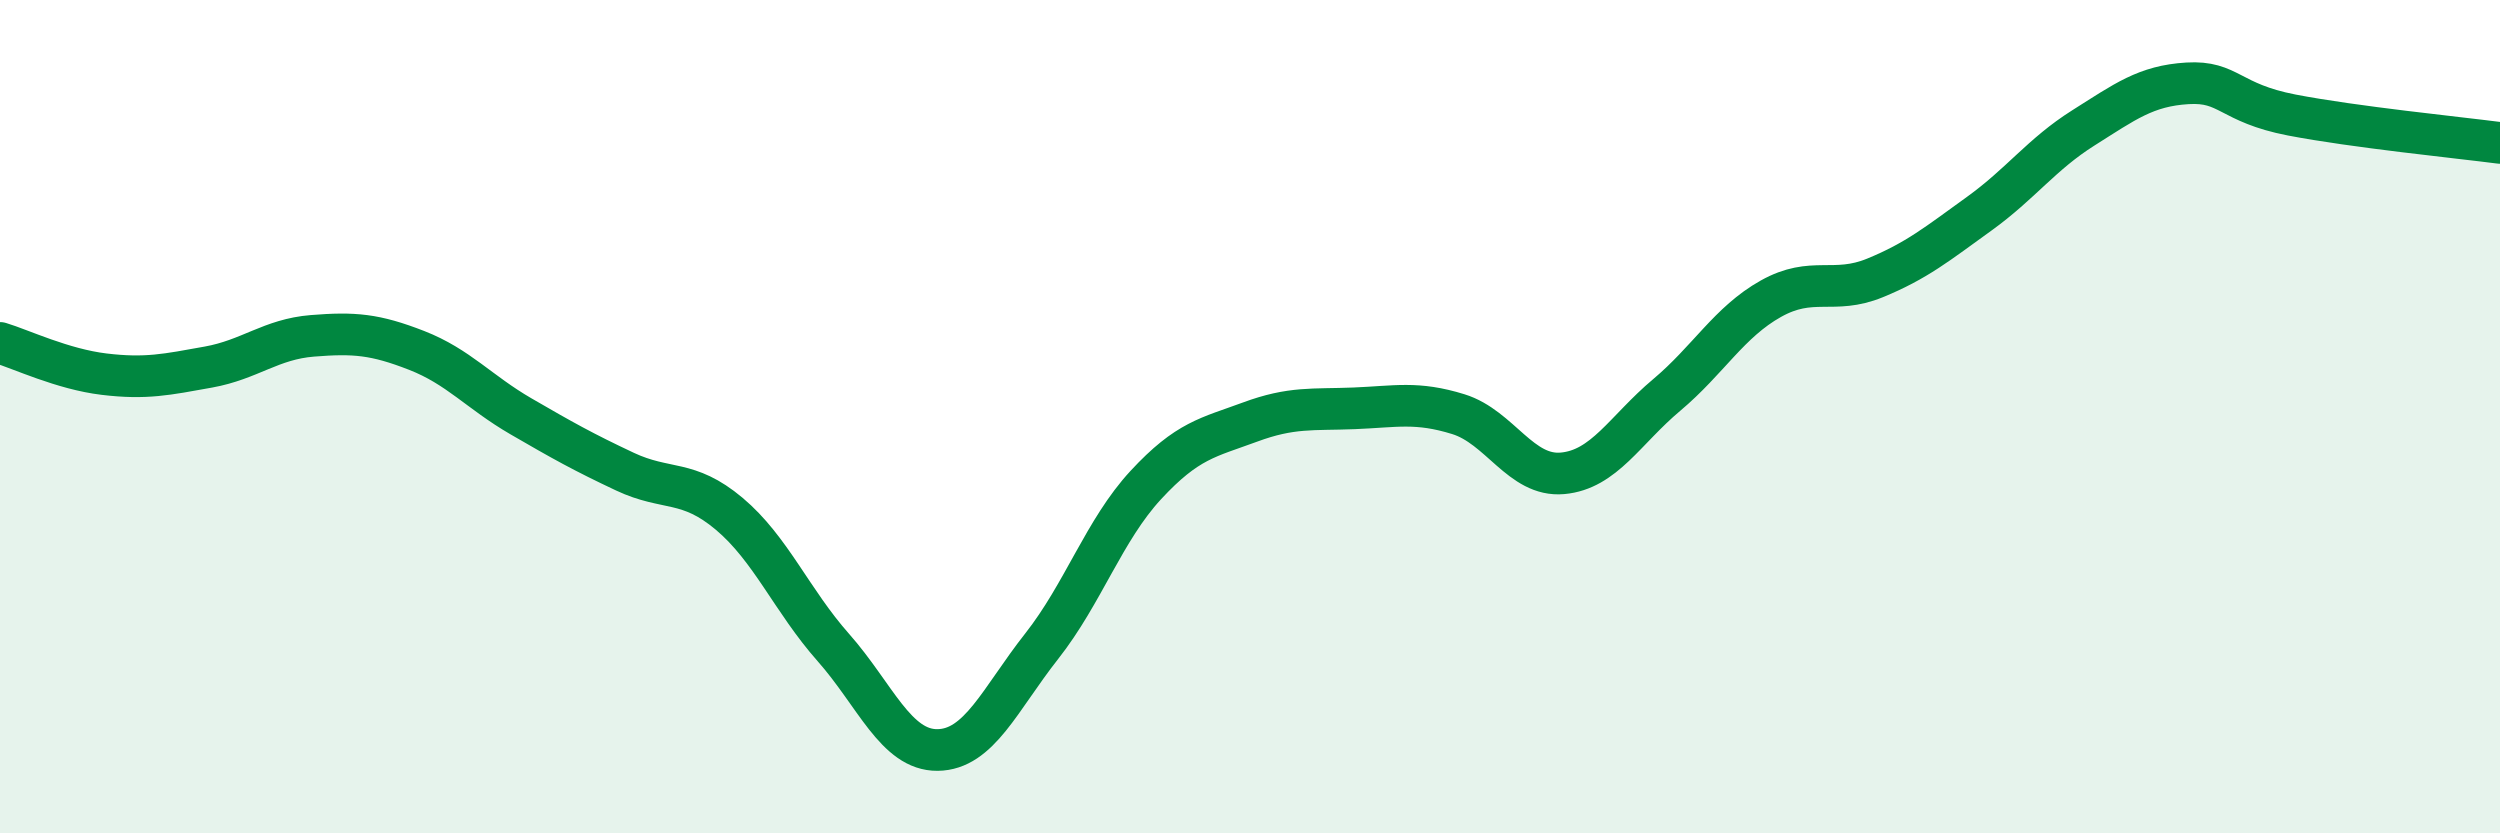 
    <svg width="60" height="20" viewBox="0 0 60 20" xmlns="http://www.w3.org/2000/svg">
      <path
        d="M 0,8.23 C 0.5,8.38 1.5,8.86 2.5,8.98 C 3.5,9.1 4,8.99 5,8.81 C 6,8.63 6.5,8.14 7.5,8.06 C 8.5,7.98 9,8.02 10,8.41 C 11,8.8 11.5,9.41 12.5,9.99 C 13.5,10.57 14,10.85 15,11.32 C 16,11.79 16.5,11.49 17.5,12.33 C 18.5,13.17 19,14.41 20,15.54 C 21,16.67 21.5,18.01 22.5,18 C 23.5,17.99 24,16.78 25,15.51 C 26,14.24 26.5,12.72 27.5,11.64 C 28.5,10.56 29,10.5 30,10.13 C 31,9.76 31.5,9.84 32.5,9.8 C 33.5,9.76 34,9.63 35,9.94 C 36,10.25 36.5,11.45 37.5,11.36 C 38.5,11.27 39,10.32 40,9.48 C 41,8.64 41.5,7.73 42.5,7.17 C 43.5,6.61 44,7.08 45,6.67 C 46,6.26 46.5,5.85 47.5,5.13 C 48.5,4.41 49,3.7 50,3.07 C 51,2.44 51.5,2.06 52.5,2 C 53.5,1.94 53.5,2.47 55,2.76 C 56.5,3.05 59,3.3 60,3.43L60 20L0 20Z"
        fill="#008740"
        opacity="0.1"
        stroke-linecap="round"
        stroke-linejoin="round"
      />
      <path
        d="M 0,8.23 C 0.5,8.38 1.5,8.86 2.5,8.98 C 3.5,9.1 4,8.99 5,8.81 C 6,8.63 6.5,8.14 7.5,8.06 C 8.5,7.98 9,8.02 10,8.41 C 11,8.8 11.5,9.41 12.5,9.99 C 13.5,10.57 14,10.85 15,11.32 C 16,11.79 16.5,11.49 17.5,12.33 C 18.5,13.17 19,14.41 20,15.54 C 21,16.67 21.5,18.01 22.5,18 C 23.5,17.99 24,16.78 25,15.51 C 26,14.24 26.5,12.72 27.5,11.64 C 28.5,10.56 29,10.5 30,10.13 C 31,9.76 31.5,9.84 32.5,9.8 C 33.5,9.76 34,9.63 35,9.94 C 36,10.25 36.5,11.45 37.5,11.36 C 38.5,11.27 39,10.32 40,9.48 C 41,8.64 41.5,7.73 42.5,7.17 C 43.5,6.61 44,7.08 45,6.67 C 46,6.26 46.5,5.85 47.5,5.13 C 48.5,4.41 49,3.7 50,3.07 C 51,2.44 51.5,2.06 52.5,2 C 53.5,1.94 53.5,2.47 55,2.76 C 56.5,3.05 59,3.3 60,3.43"
        stroke="#008740"
        stroke-width="1"
        fill="none"
        stroke-linecap="round"
        stroke-linejoin="round"
      />
    </svg>
  